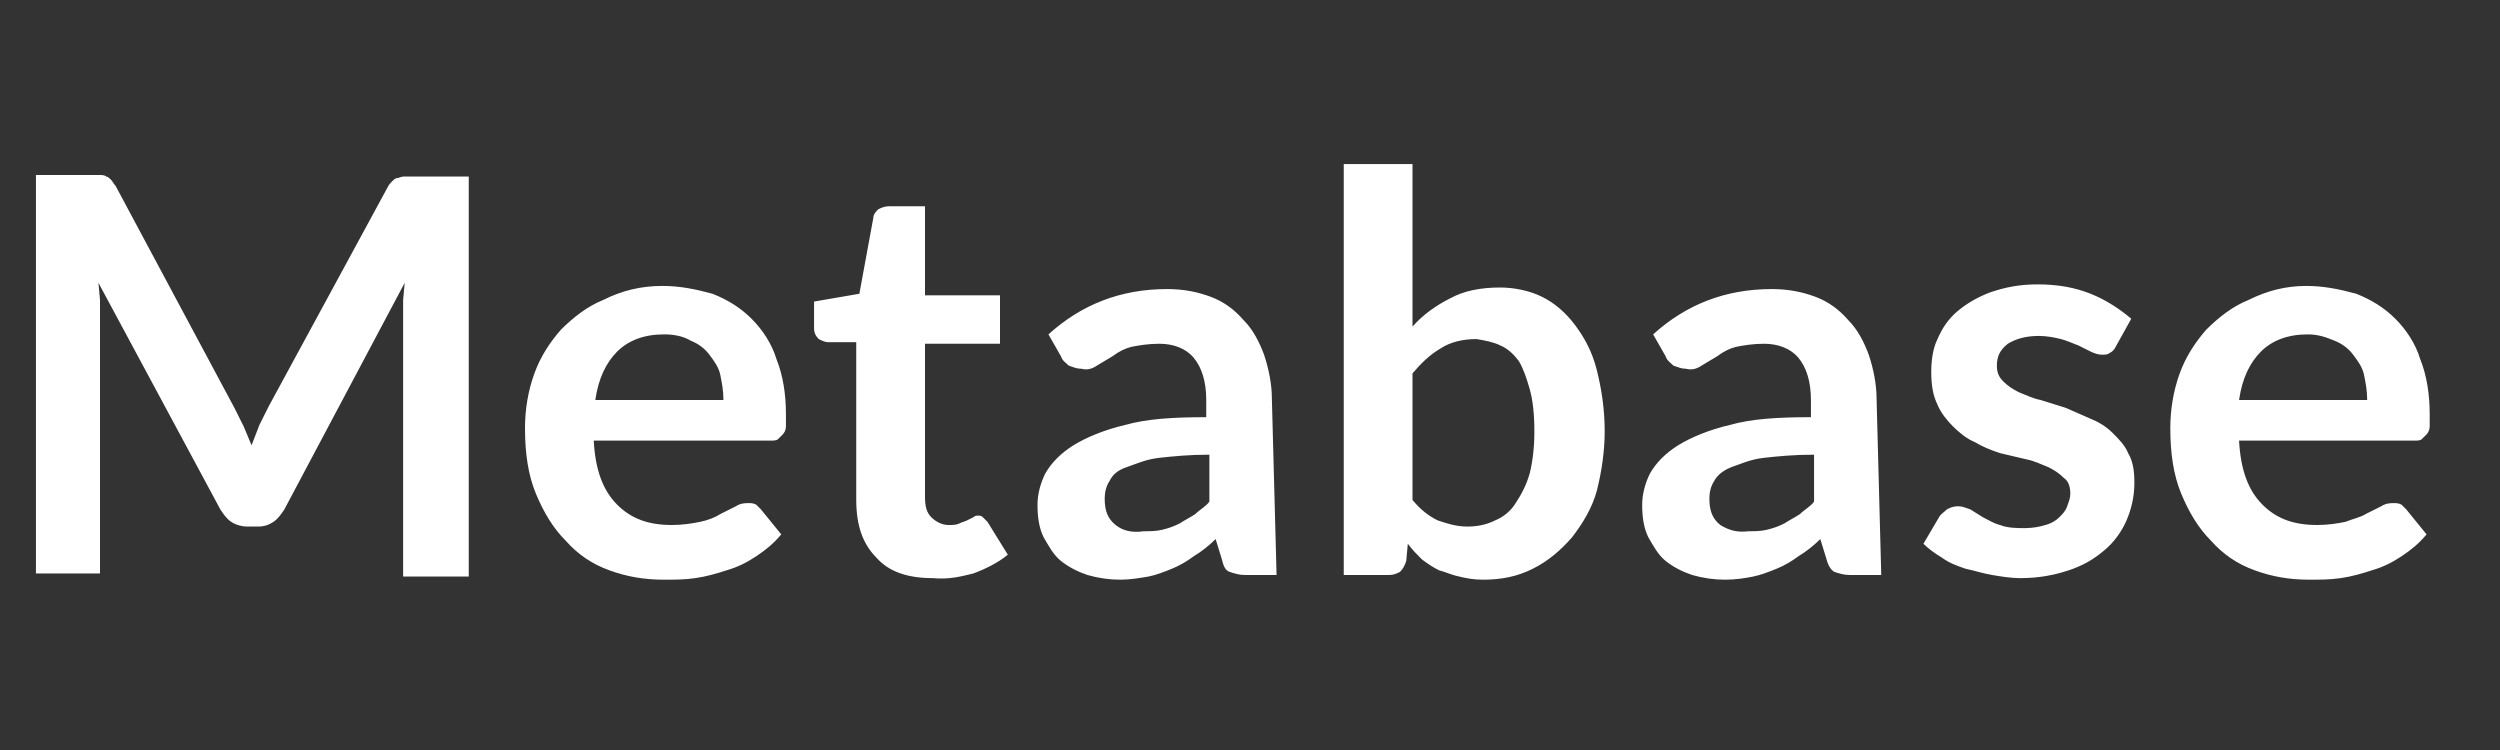 <?xml version="1.0" encoding="utf-8"?>
<!-- Generator: Adobe Illustrator 24.1.0, SVG Export Plug-In . SVG Version: 6.00 Build 0)  -->
<svg version="1.1" id="Layer_1" xmlns="http://www.w3.org/2000/svg" xmlns:xlink="http://www.w3.org/1999/xlink" x="0px" y="0px"
	 viewBox="0 0 160 48" style="enable-background:new 0 0 160 48;" xml:space="preserve">
<rect x="0" y="0" width="160" height="48" fill="#333333" stroke="none"/>
<style type="text/css">
	.st0{fill:#FFFFFF;}
</style>
<path class="st0" d="M15.6,27.3l0.5,1.2l0.5-1.3l0.6-1.2l7.6-14c0.1-0.2,0.2-0.3,0.3-0.4c0.1-0.1,0.2-0.2,0.3-0.2s0.3-0.1,0.4-0.1
	c0.2,0,0.4,0,0.5,0H30v25.6h-4.2V20.2v-1l0.1-1.1l-7.7,14.5c-0.2,0.3-0.4,0.6-0.7,0.8c-0.3,0.2-0.6,0.3-1,0.3h-0.7
	c-0.3,0-0.7-0.1-1-0.3s-0.5-0.5-0.7-0.8L6.3,18.1l0.1,1.1v1v16.5H2.3V11.2h3.6h0.5c0.1,0,0.3,0,0.4,0.1c0.1,0,0.2,0.1,0.3,0.2
	c0.1,0.1,0.2,0.3,0.3,0.4L15,26.1L15.6,27.3L15.6,27.3z M42.4,18.3c1.1,0,2.1,0.2,3.2,0.5c1,0.4,1.8,0.9,2.5,1.6s1.3,1.6,1.6,2.6
	c0.4,1,0.6,2.2,0.6,3.5c0,0.3,0,0.5,0,0.8c0,0.2-0.1,0.4-0.2,0.5c-0.1,0.1-0.2,0.2-0.3,0.3s-0.3,0.1-0.5,0.1H38
	c0.1,1.9,0.6,3.2,1.5,4.1c0.9,0.9,2,1.3,3.5,1.3c0.7,0,1.3-0.1,1.8-0.2s1-0.3,1.3-0.5l1-0.5c0.3-0.2,0.6-0.2,0.8-0.2s0.3,0,0.5,0.1
	c0.1,0.1,0.2,0.2,0.3,0.3l1.3,1.6c-0.5,0.6-1,1-1.6,1.4s-1.2,0.7-1.9,0.9c-0.6,0.2-1.3,0.4-2,0.5s-1.3,0.1-2,0.1
	c-1.3,0-2.4-0.2-3.5-0.6c-1.1-0.4-2-1-2.8-1.9c-0.8-0.8-1.4-1.8-1.9-3s-0.7-2.6-0.7-4.2c0-1.2,0.2-2.4,0.6-3.5c0.4-1.1,1-2,1.7-2.8
	c0.8-0.8,1.7-1.5,2.7-1.9C39.8,18.6,41,18.3,42.4,18.3L42.4,18.3z M42.5,21.4c-1.3,0-2.3,0.4-3,1.1s-1.2,1.7-1.4,3.1h8.2
	c0-0.6-0.1-1.1-0.2-1.6c-0.1-0.5-0.4-0.9-0.7-1.3s-0.7-0.7-1.2-0.9C43.7,21.5,43.1,21.4,42.5,21.4L42.5,21.4z M59.7,37
	c-1.6,0-2.8-0.4-3.6-1.3c-0.9-0.9-1.3-2.1-1.3-3.7V21.9H53c-0.2,0-0.4-0.1-0.6-0.2c-0.2-0.2-0.3-0.4-0.3-0.7v-1.7l2.9-0.5l0.9-4.9
	c0-0.2,0.2-0.4,0.3-0.5c0.2-0.1,0.4-0.2,0.7-0.2h2.3v5.7H64V22h-4.8v9.8c0,0.6,0.1,1,0.4,1.3c0.3,0.3,0.7,0.5,1.1,0.5
	c0.3,0,0.5,0,0.7-0.1s0.3-0.1,0.5-0.2l0.4-0.2c0.1-0.1,0.2-0.1,0.3-0.1s0.2,0,0.3,0.1s0.2,0.2,0.3,0.3l1.3,2.1
	c-0.6,0.5-1.4,0.9-2.2,1.2C61.5,36.9,60.7,37.1,59.7,37L59.7,37z M81.7,36.8h-2c-0.4,0-0.7-0.1-1-0.2s-0.4-0.4-0.5-0.8l-0.4-1.3
	c-0.4,0.4-0.9,0.8-1.4,1.1c-0.4,0.3-0.9,0.6-1.4,0.8s-1,0.4-1.5,0.5c-0.6,0.1-1.2,0.2-1.8,0.2c-0.7,0-1.4-0.1-2.1-0.3
	c-0.6-0.2-1.2-0.5-1.7-0.9s-0.8-1-1.1-1.5c-0.3-0.6-0.4-1.3-0.4-2.1c0-0.7,0.2-1.4,0.5-2c0.4-0.7,1-1.3,1.8-1.8s2-1,3.3-1.3
	c1.4-0.4,3.1-0.5,5.2-0.5v-1.1c0-1.2-0.3-2.1-0.8-2.7S75.1,22,74.2,22c-0.7,0-1.3,0.1-1.8,0.2c-0.4,0.1-0.8,0.3-1.2,0.6l-1,0.6
	c-0.3,0.2-0.6,0.3-1,0.2c-0.3,0-0.5-0.1-0.8-0.2c-0.2-0.2-0.4-0.3-0.5-0.6l-0.8-1.4c2.1-1.9,4.6-2.9,7.6-2.9c1.1,0,2,0.2,2.8,0.5
	s1.5,0.8,2.1,1.5c0.6,0.6,1,1.4,1.3,2.2c0.3,0.9,0.5,1.9,0.5,2.8L81.7,36.8z M73.2,34c0.4,0,0.8,0,1.2-0.1c0.4-0.1,0.7-0.2,1.1-0.4
	c0.3-0.2,0.7-0.4,1-0.6c0.3-0.3,0.7-0.5,0.9-0.8v-3c-1.3,0-2.3,0.1-3.2,0.2s-1.5,0.4-2.1,0.6s-0.9,0.5-1.1,0.9
	c-0.2,0.3-0.3,0.7-0.3,1.1c0,0.8,0.2,1.3,0.7,1.7S72.5,34.1,73.2,34L73.2,34z M86,36.8V10.5h4.4v10.4c0.7-0.8,1.6-1.4,2.4-1.8
	c0.9-0.5,2-0.7,3.2-0.7c0.9,0,1.9,0.2,2.7,0.6c0.8,0.4,1.5,1,2.1,1.8s1.1,1.7,1.4,2.9s0.5,2.5,0.5,3.9c0,1.3-0.2,2.6-0.5,3.8
	c-0.3,1.1-0.9,2.1-1.6,3c-0.7,0.8-1.5,1.5-2.5,2s-2,0.7-3.2,0.7c-0.6,0-1.1-0.1-1.5-0.2c-0.5-0.1-0.9-0.3-1.3-0.4
	c-0.4-0.2-0.7-0.4-1.1-0.7c-0.3-0.3-0.6-0.6-0.9-1L90,35.9c-0.1,0.3-0.2,0.5-0.4,0.7c-0.2,0.1-0.4,0.2-0.7,0.2L86,36.8L86,36.8z
	 M94.5,21.7c-0.9,0-1.7,0.2-2.3,0.6c-0.7,0.4-1.3,1-1.8,1.6V32c0.5,0.6,1,1,1.6,1.3c0.6,0.2,1.2,0.4,1.9,0.4c0.6,0,1.2-0.1,1.8-0.4
	c0.5-0.2,1-0.6,1.3-1.1c0.4-0.6,0.7-1.2,0.9-1.9c0.2-0.8,0.3-1.7,0.3-2.7c0-1.1-0.1-2-0.3-2.7c-0.2-0.7-0.4-1.3-0.7-1.8
	c-0.3-0.4-0.7-0.8-1.2-1C95.6,21.9,95.1,21.8,94.5,21.7L94.5,21.7z M120.4,36.8h-2c-0.4,0-0.7-0.1-1-0.2c-0.2-0.1-0.4-0.4-0.5-0.8
	l-0.4-1.3c-0.4,0.4-0.9,0.8-1.4,1.1c-0.4,0.3-0.9,0.6-1.4,0.8s-1,0.4-1.5,0.5s-1.1,0.2-1.8,0.2c-0.7,0-1.4-0.1-2.1-0.3
	c-0.6-0.2-1.2-0.5-1.7-0.9s-0.8-1-1.1-1.5c-0.3-0.6-0.4-1.3-0.4-2.1c0-0.7,0.2-1.4,0.5-2c0.4-0.7,1-1.3,1.8-1.8s2-1,3.3-1.3
	c1.4-0.4,3.1-0.5,5.2-0.5v-1.1c0-1.2-0.3-2.1-0.8-2.7s-1.3-0.9-2.2-0.9c-0.7,0-1.3,0.1-1.8,0.2c-0.4,0.1-0.8,0.3-1.2,0.6l-1,0.6
	c-0.3,0.2-0.6,0.3-1,0.2c-0.3,0-0.5-0.1-0.8-0.2c-0.2-0.2-0.4-0.3-0.5-0.6l-0.8-1.4c2.1-1.9,4.6-2.9,7.6-2.9c1.1,0,2,0.2,2.8,0.5
	s1.5,0.8,2.1,1.5c0.6,0.6,1,1.4,1.3,2.2c0.3,0.9,0.5,1.9,0.5,2.8L120.4,36.8z M111.9,34c0.4,0,0.8,0,1.2-0.1
	c0.4-0.1,0.7-0.2,1.1-0.4c0.3-0.2,0.7-0.4,1-0.6c0.3-0.3,0.7-0.5,0.9-0.8v-3c-1.3,0-2.3,0.1-3.2,0.2s-1.5,0.4-2.1,0.6
	c-0.5,0.2-0.9,0.5-1.1,0.9c-0.2,0.3-0.3,0.7-0.3,1.1c0,0.8,0.2,1.3,0.7,1.7C110.6,33.9,111.1,34.1,111.9,34L111.9,34z M135.4,22.2
	c-0.1,0.2-0.2,0.3-0.4,0.4c-0.1,0.1-0.3,0.1-0.5,0.1s-0.5-0.1-0.7-0.2l-0.8-0.4c-0.3-0.1-0.7-0.3-1.1-0.4s-0.9-0.2-1.4-0.2
	c-0.9,0-1.5,0.2-2,0.5c-0.5,0.4-0.7,0.8-0.7,1.4c0,0.4,0.1,0.7,0.4,1c0.3,0.3,0.6,0.5,1,0.7c0.5,0.2,0.9,0.4,1.4,0.5l1.6,0.5
	l1.6,0.7c0.5,0.2,1,0.5,1.4,0.9s0.8,0.8,1,1.3c0.3,0.5,0.4,1.1,0.4,1.9c0,0.9-0.2,1.7-0.5,2.4s-0.8,1.4-1.4,1.9
	c-0.7,0.6-1.4,1-2.3,1.3c-0.9,0.3-1.9,0.5-3.1,0.5c-0.6,0-1.2-0.1-1.8-0.2c-0.6-0.1-1.2-0.3-1.7-0.4c-0.6-0.2-1.1-0.4-1.5-0.7
	c-0.5-0.3-0.9-0.6-1.2-0.9l1-1.7c0.1-0.2,0.3-0.3,0.5-0.5c0.2-0.1,0.4-0.2,0.7-0.2c0.3,0,0.5,0.1,0.8,0.2l0.8,0.5
	c0.4,0.2,0.7,0.4,1.1,0.5c0.5,0.2,1.1,0.2,1.6,0.2s1-0.1,1.3-0.2c0.4-0.1,0.7-0.3,0.9-0.5s0.4-0.4,0.5-0.7s0.2-0.5,0.2-0.8
	c0-0.4-0.1-0.8-0.4-1c-0.3-0.3-0.6-0.5-1-0.7c-0.5-0.2-0.9-0.4-1.4-0.5L128,29c-0.6-0.2-1.1-0.4-1.6-0.7c-0.5-0.2-1-0.6-1.4-1
	s-0.8-0.9-1-1.4c-0.3-0.6-0.4-1.3-0.4-2.1c0-0.7,0.1-1.5,0.4-2.1c0.3-0.7,0.7-1.3,1.3-1.8c0.6-0.5,1.3-0.9,2.1-1.2
	c0.9-0.3,1.8-0.5,3-0.5c1.3,0,2.4,0.2,3.4,0.6s1.9,1,2.6,1.6L135.4,22.2z M147.6,18.3c1.1,0,2.1,0.2,3.2,0.5c1,0.4,1.8,0.9,2.5,1.6
	s1.3,1.6,1.6,2.6c0.4,1,0.6,2.2,0.6,3.5c0,0.3,0,0.5,0,0.8c0,0.2-0.1,0.4-0.2,0.5c-0.1,0.1-0.2,0.2-0.3,0.3
	c-0.1,0.1-0.3,0.1-0.5,0.1h-11.2c0.1,1.9,0.6,3.2,1.5,4.1c0.9,0.9,2,1.3,3.5,1.3c0.7,0,1.3-0.1,1.8-0.2c0.5-0.2,1-0.3,1.3-0.5l1-0.5
	c0.3-0.2,0.6-0.2,0.8-0.2s0.3,0,0.5,0.1c0.1,0.1,0.2,0.2,0.3,0.3l1.3,1.6c-0.5,0.6-1,1-1.6,1.4s-1.2,0.7-1.9,0.9
	c-0.6,0.2-1.3,0.4-2,0.5s-1.3,0.1-2,0.1c-1.3,0-2.4-0.2-3.5-0.6c-1.1-0.4-2-1-2.8-1.9c-0.8-0.8-1.4-1.8-1.9-3s-0.7-2.6-0.7-4.2
	c0-1.2,0.2-2.4,0.6-3.5c0.4-1.1,1-2,1.7-2.8c0.8-0.8,1.7-1.5,2.7-1.9C145.1,18.6,146.3,18.3,147.6,18.3L147.6,18.3z M147.7,21.4
	c-1.3,0-2.3,0.4-3,1.1s-1.2,1.7-1.4,3.1h8.2c0-0.6-0.1-1.1-0.2-1.6c-0.1-0.5-0.4-0.9-0.7-1.3s-0.7-0.7-1.2-0.9
	S148.4,21.4,147.7,21.4L147.7,21.4z"/>
</svg>
